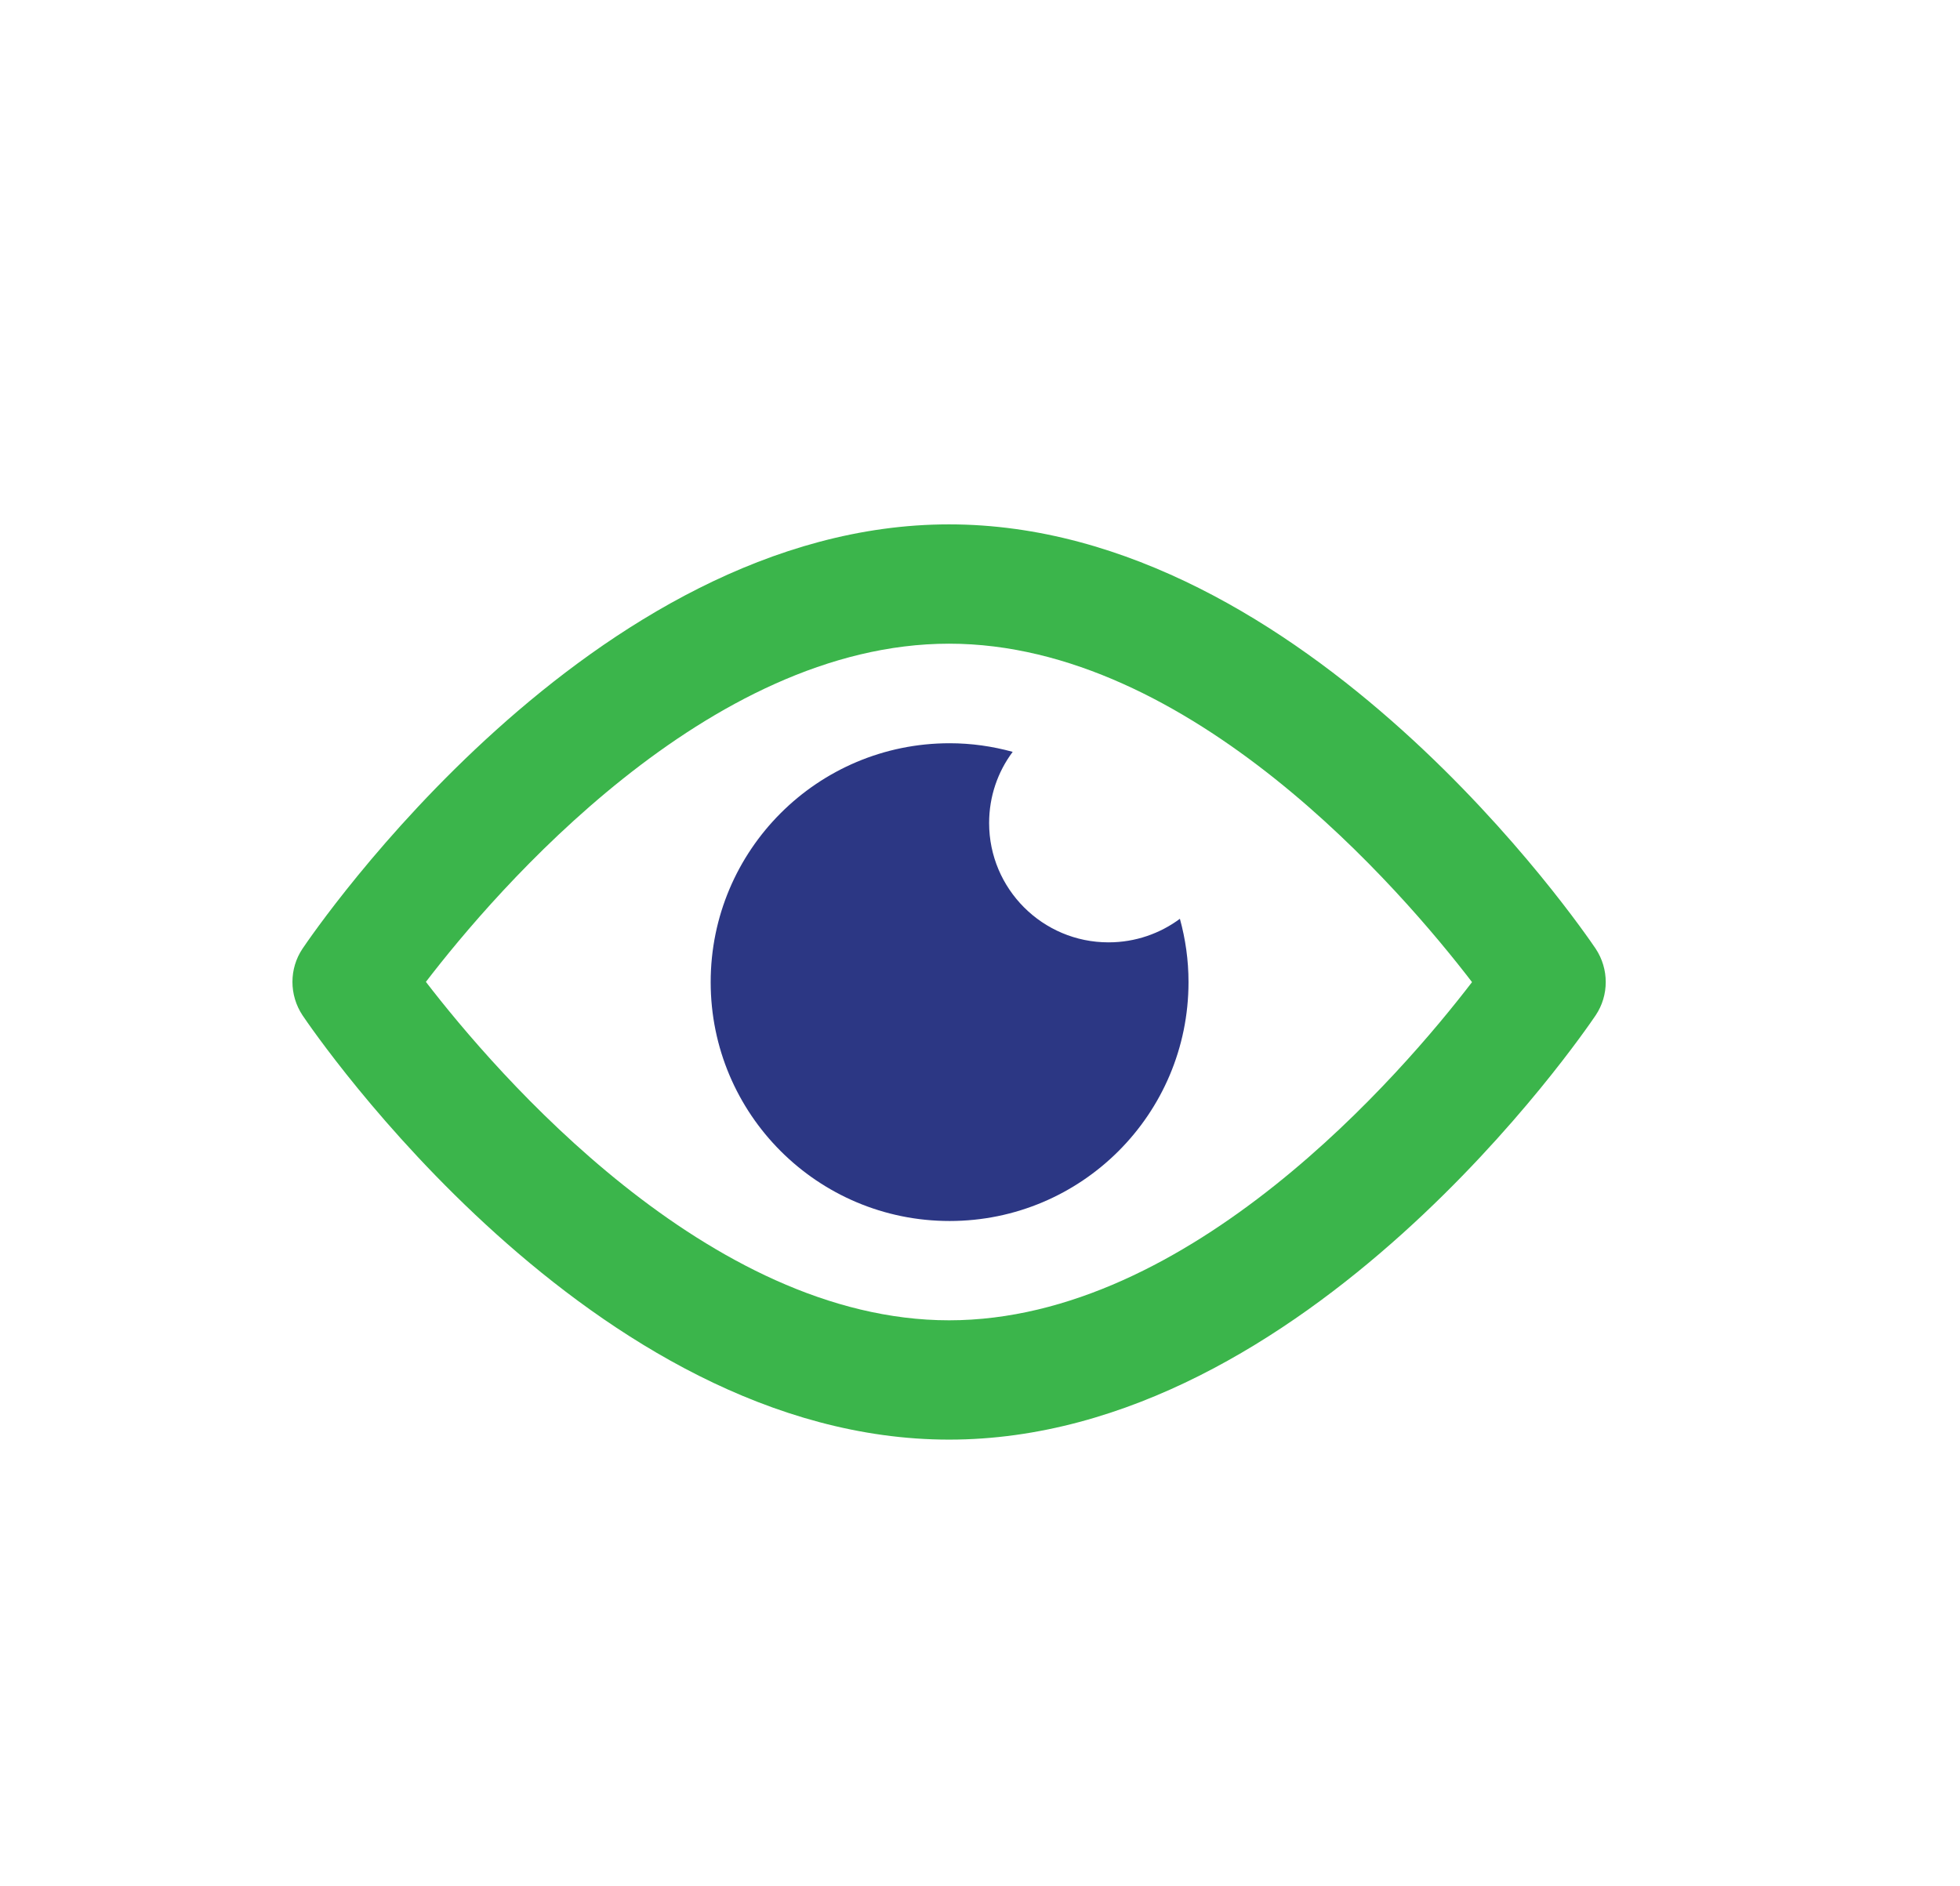 <?xml version="1.0" encoding="UTF-8"?>
<svg id="Layer_1" data-name="Layer 1" xmlns="http://www.w3.org/2000/svg" xmlns:xlink="http://www.w3.org/1999/xlink" viewBox="0 0 77.36 74.44">
  <defs>
    <style>
      .cls-1 {
        fill: #3bb54b;
      }

      .cls-1, .cls-2, .cls-3, .cls-4 {
        stroke-width: 0px;
      }

      .cls-2 {
        filter: url(#drop-shadow-1);
      }

      .cls-2, .cls-3 {
        fill: none;
      }

      .cls-4 {
        fill: #2c3784;
      }
    </style>
    <filter id="drop-shadow-1" filterUnits="userSpaceOnUse">
      <feOffset dx="1.98" dy="2.04"/>
      <feGaussianBlur result="blur" stdDeviation="2.83"/>
      <feFlood flood-color="#000" flood-opacity=".16"/>
      <feComposite in2="blur" operator="in"/>
      <feComposite in="SourceGraphic"/>
    </filter>
  </defs>
  <rect class="cls-3" width="74.44" height="74.44"/>
  <path class="cls-2" d="m65.82,35.56c-.5-.75-12.42-18.26-28.35-18.26s-27.1,16.39-28.35,18.26c-1.31,1.95-1.31,4.48,0,6.43,1.26,1.87,12.72,18.26,28.35,18.26s27.85-17.52,28.35-18.26c1.31-1.95,1.31-4.47,0-6.43Z"/>
  <path class="cls-1" d="m37.46,52.12c-9.5,0-17.88-9.76-20.65-13.36,2.76-3.6,11.12-13.35,20.65-13.35s17.88,9.76,20.64,13.36c-2.76,3.6-11.12,13.35-20.64,13.35m25.52-14.67c-.46-.68-11.41-16.75-25.52-16.75s-25.06,16.07-25.52,16.75c-.53.79-.53,1.83,0,2.63.46.68,11.41,16.75,25.52,16.75s25.06-16.07,25.52-16.75c.53-.79.53-1.83,0-2.63"/>
  <path class="cls-4" d="m43.75,37.2c-2.6,0-4.71-2.11-4.71-4.71,0-1.05.34-2.02.93-2.81-.8-.22-1.63-.34-2.49-.34-5.21,0-9.43,4.22-9.43,9.43s4.22,9.43,9.43,9.43,9.43-4.22,9.43-9.43c0-.87-.12-1.7-.34-2.5-.78.58-1.76.93-2.81.93"/>
</svg>